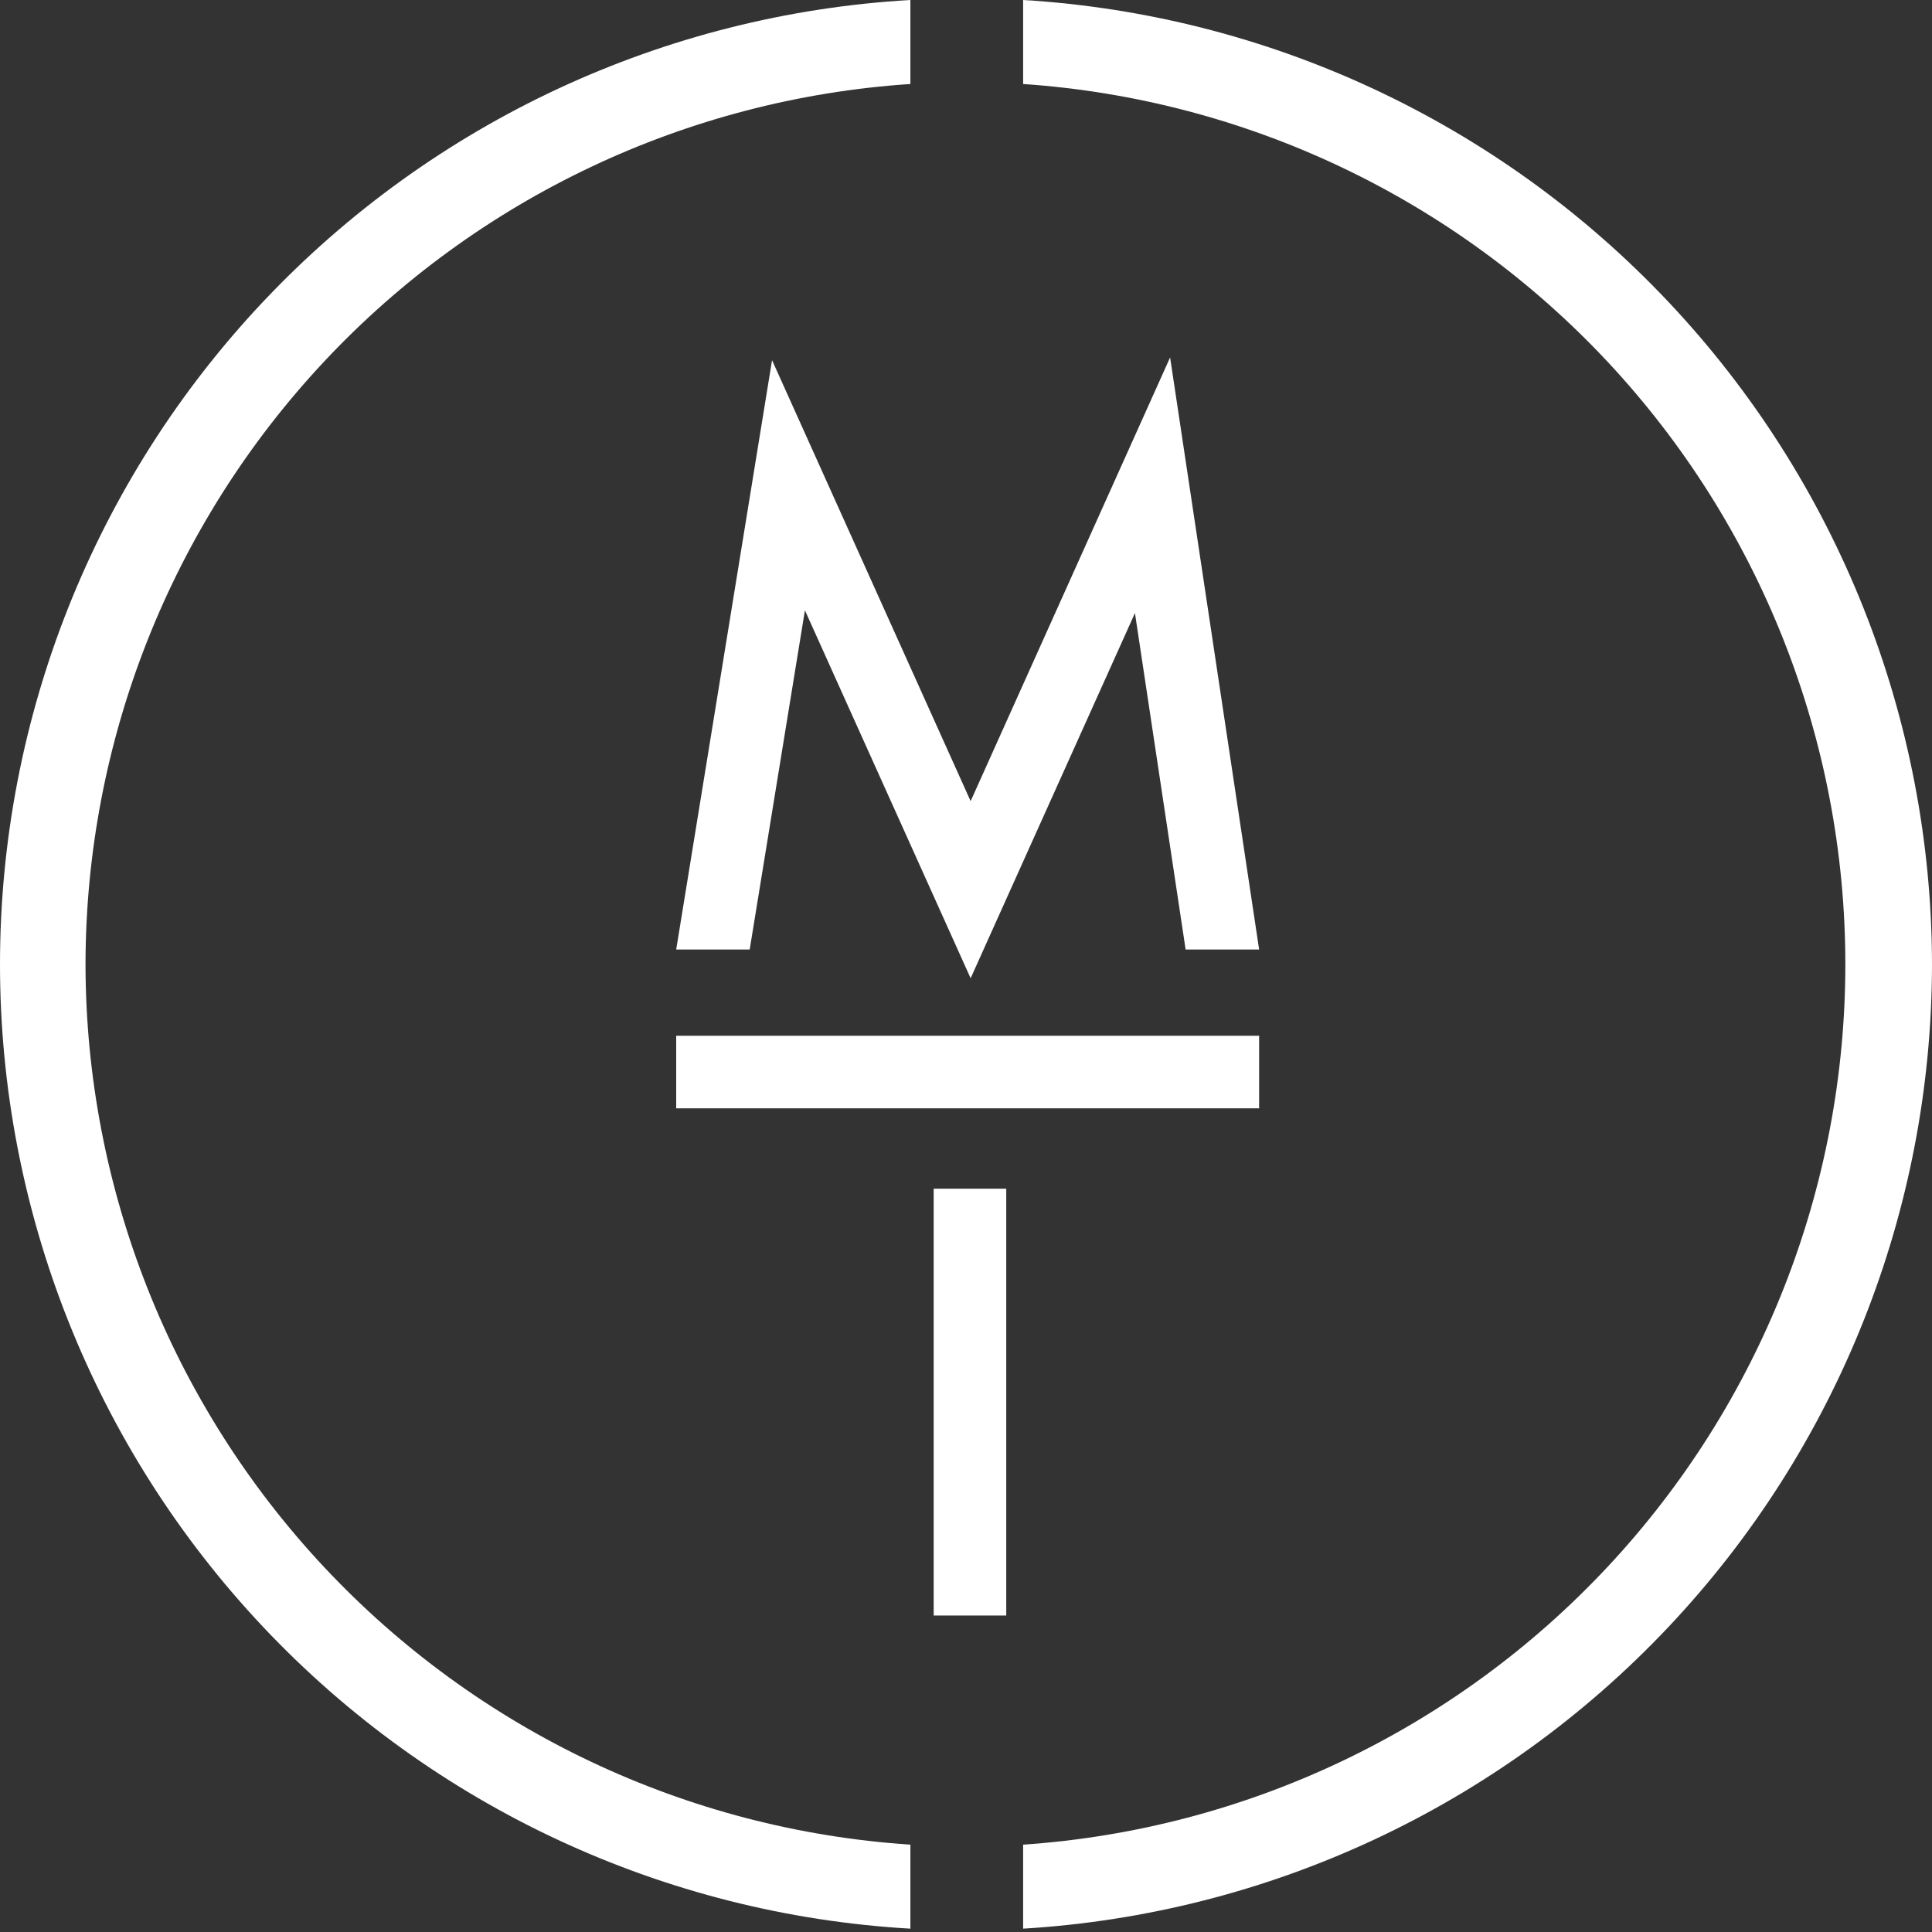 <?xml version="1.0" encoding="UTF-8"?> <svg xmlns="http://www.w3.org/2000/svg" width="96" height="96" viewBox="0 0 96 96" fill="none"><rect x="0" y="0" width="96" height="96" fill="#333333" stroke="none"/> <path d="M96 47.928C95.987 35.692 91.309 23.921 82.917 15.015C74.525 6.109 63.053 0.739 50.839 0V4.174C61.924 4.931 72.308 9.869 79.892 17.989C87.476 26.109 91.694 36.806 91.694 47.917C91.694 59.028 87.476 69.724 79.892 77.844C72.308 85.964 61.924 90.902 50.839 91.66V95.834C63.051 95.1 74.523 89.735 82.915 80.833C91.308 71.931 95.987 60.162 96 47.928Z" fill="white"></path> <path d="M4.249 47.928C4.26 36.797 8.499 26.086 16.108 17.962C23.718 9.839 34.13 4.91 45.237 4.174V0C33.005 0.704 21.506 6.06 13.096 14.968C4.685 23.877 0 35.665 0 47.917C0 60.169 4.685 71.956 13.096 80.865C21.506 89.774 33.005 95.129 45.237 95.834V91.66C34.134 90.924 23.725 85.999 16.116 77.88C8.507 69.761 4.265 59.055 4.249 47.928Z" fill="white"></path> <path d="M62.565 51.466H33.6V55.072H62.565V51.466Z" fill="white"></path> <path d="M39.996 30.327L48.23 48.609L56.395 30.463L58.913 47.18H62.565L58.142 17.761L48.23 39.808L38.363 17.897L33.6 47.18H37.252L39.996 30.327Z" fill="white"></path> <path d="M50 59.065H46.394V80.274H50V59.065Z" fill="white"></path> </svg> 